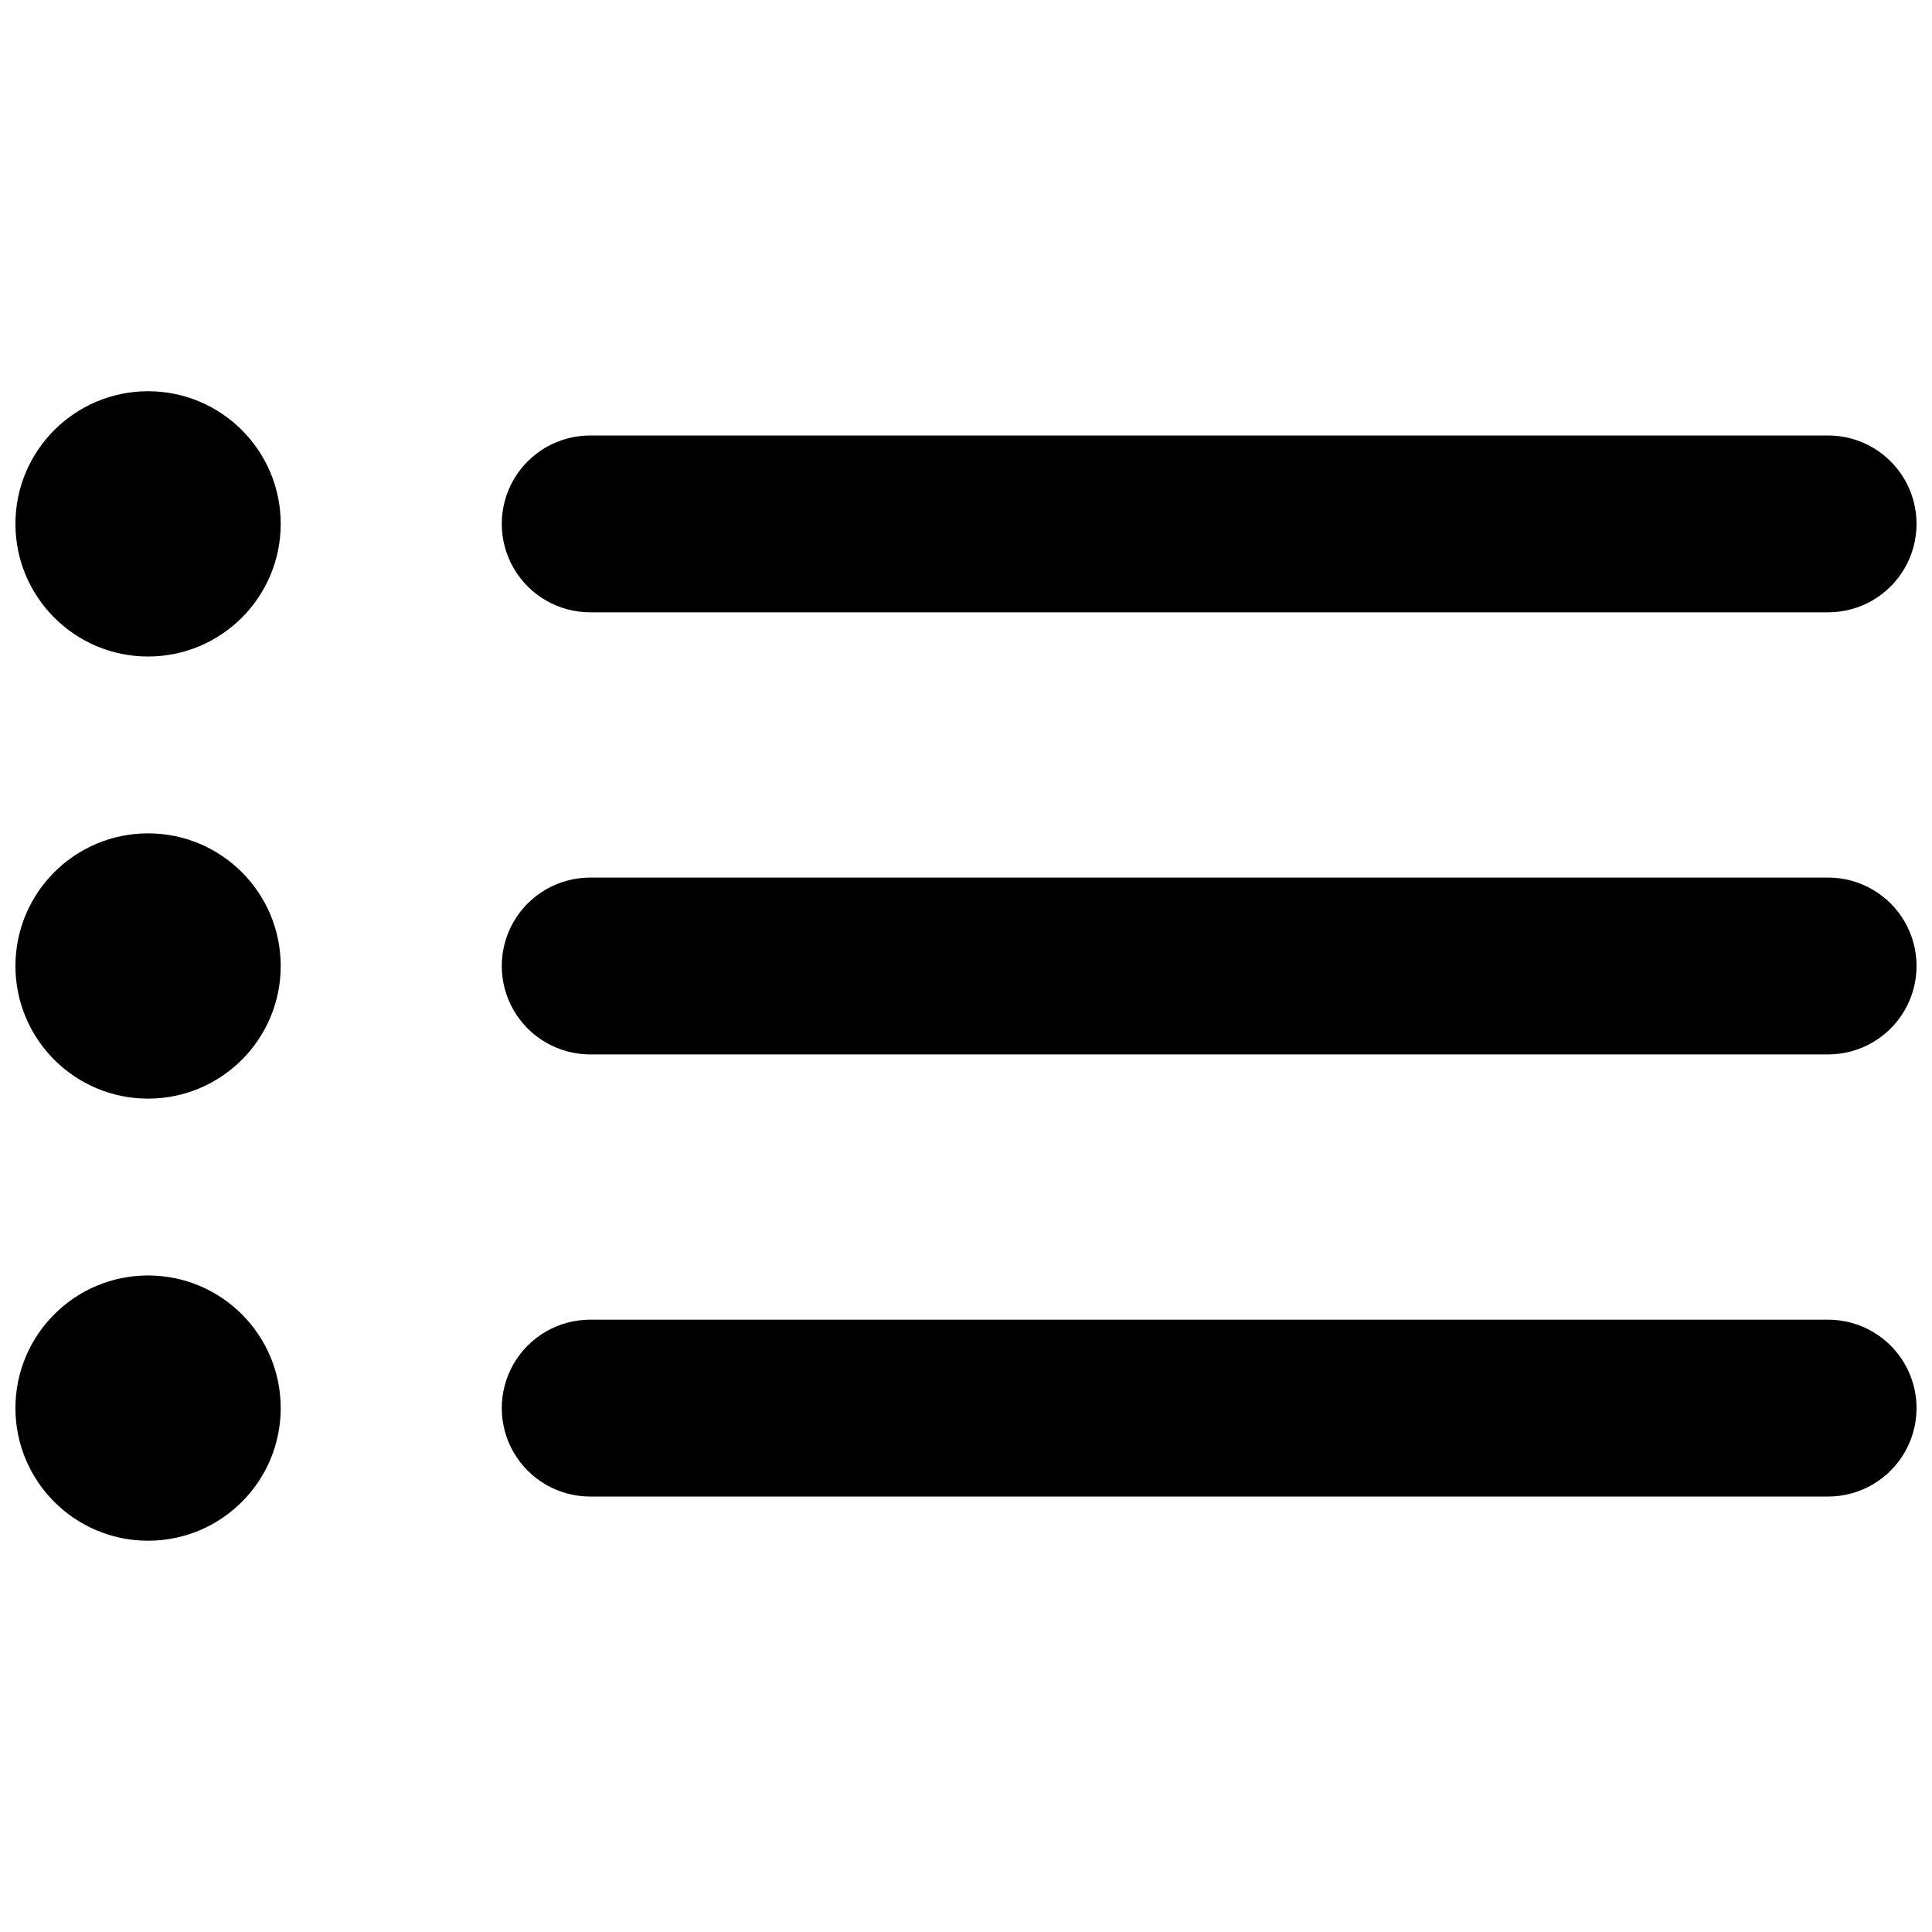 <?xml version="1.0" encoding="UTF-8"?>
<!-- Uploaded to: ICON Repo, www.iconrepo.com, Generator: ICON Repo Mixer Tools -->
<svg width="800px" height="800px" version="1.1" viewBox="144 144 512 512" xmlns="http://www.w3.org/2000/svg">
 <defs>
  <clipPath id="f">
   <path d="m276 259h375.9v48h-375.9z"/>
  </clipPath>
  <clipPath id="e">
   <path d="m276 376h375.9v48h-375.9z"/>
  </clipPath>
  <clipPath id="d">
   <path d="m276 493h375.9v48h-375.9z"/>
  </clipPath>
  <clipPath id="c">
   <path d="m148.09 247h70.906v71h-70.906z"/>
  </clipPath>
  <clipPath id="b">
   <path d="m148.09 364h70.906v72h-70.906z"/>
  </clipPath>
  <clipPath id="a">
   <path d="m148.09 482h70.906v71h-70.906z"/>
  </clipPath>
 </defs>
 <g>
  <g clip-path="url(#f)">
   <path d="m628.47 306.27h-328.06c-8.375 0-16.109-4.465-20.297-11.715-4.184-7.25-4.184-16.184 0-23.434 4.188-7.25 11.922-11.715 20.297-11.715h328.06c8.375 0 16.109 4.465 20.297 11.715 4.184 7.25 4.184 16.184 0 23.434-4.188 7.25-11.922 11.715-20.297 11.715z"/>
  </g>
  <g clip-path="url(#e)">
   <path d="m628.47 423.43h-328.06c-8.375 0-16.109-4.465-20.297-11.715-4.184-7.25-4.184-16.184 0-23.434 4.188-7.25 11.922-11.715 20.297-11.715h328.06c8.375 0 16.109 4.465 20.297 11.715 4.184 7.25 4.184 16.184 0 23.434-4.188 7.25-11.922 11.715-20.297 11.715z"/>
  </g>
  <g clip-path="url(#d)">
   <path d="m628.47 540.6h-328.06c-8.375 0-16.109-4.469-20.297-11.719-4.184-7.25-4.184-16.184 0-23.434 4.188-7.25 11.922-11.715 20.297-11.715h328.06c8.375 0 16.109 4.465 20.297 11.715 4.184 7.25 4.184 16.184 0 23.434-4.188 7.25-11.922 11.719-20.297 11.719z"/>
  </g>
  <g clip-path="url(#c)">
   <path d="m218.39 282.83c0 19.414-15.738 35.152-35.152 35.152-19.41 0-35.148-15.738-35.148-35.152 0-19.41 15.738-35.148 35.148-35.148 19.414 0 35.152 15.738 35.152 35.148"/>
  </g>
  <g clip-path="url(#b)">
   <path d="m218.39 400c0 19.41-15.738 35.148-35.152 35.148-19.41 0-35.148-15.738-35.148-35.148 0-19.414 15.738-35.152 35.148-35.152 19.414 0 35.152 15.738 35.152 35.152"/>
  </g>
  <g clip-path="url(#a)">
   <path d="m218.39 517.16c0 19.41-15.738 35.148-35.152 35.148-19.41 0-35.148-15.738-35.148-35.148 0-19.414 15.738-35.148 35.148-35.148 19.414 0 35.152 15.734 35.152 35.148"/>
  </g>
 </g>
</svg>